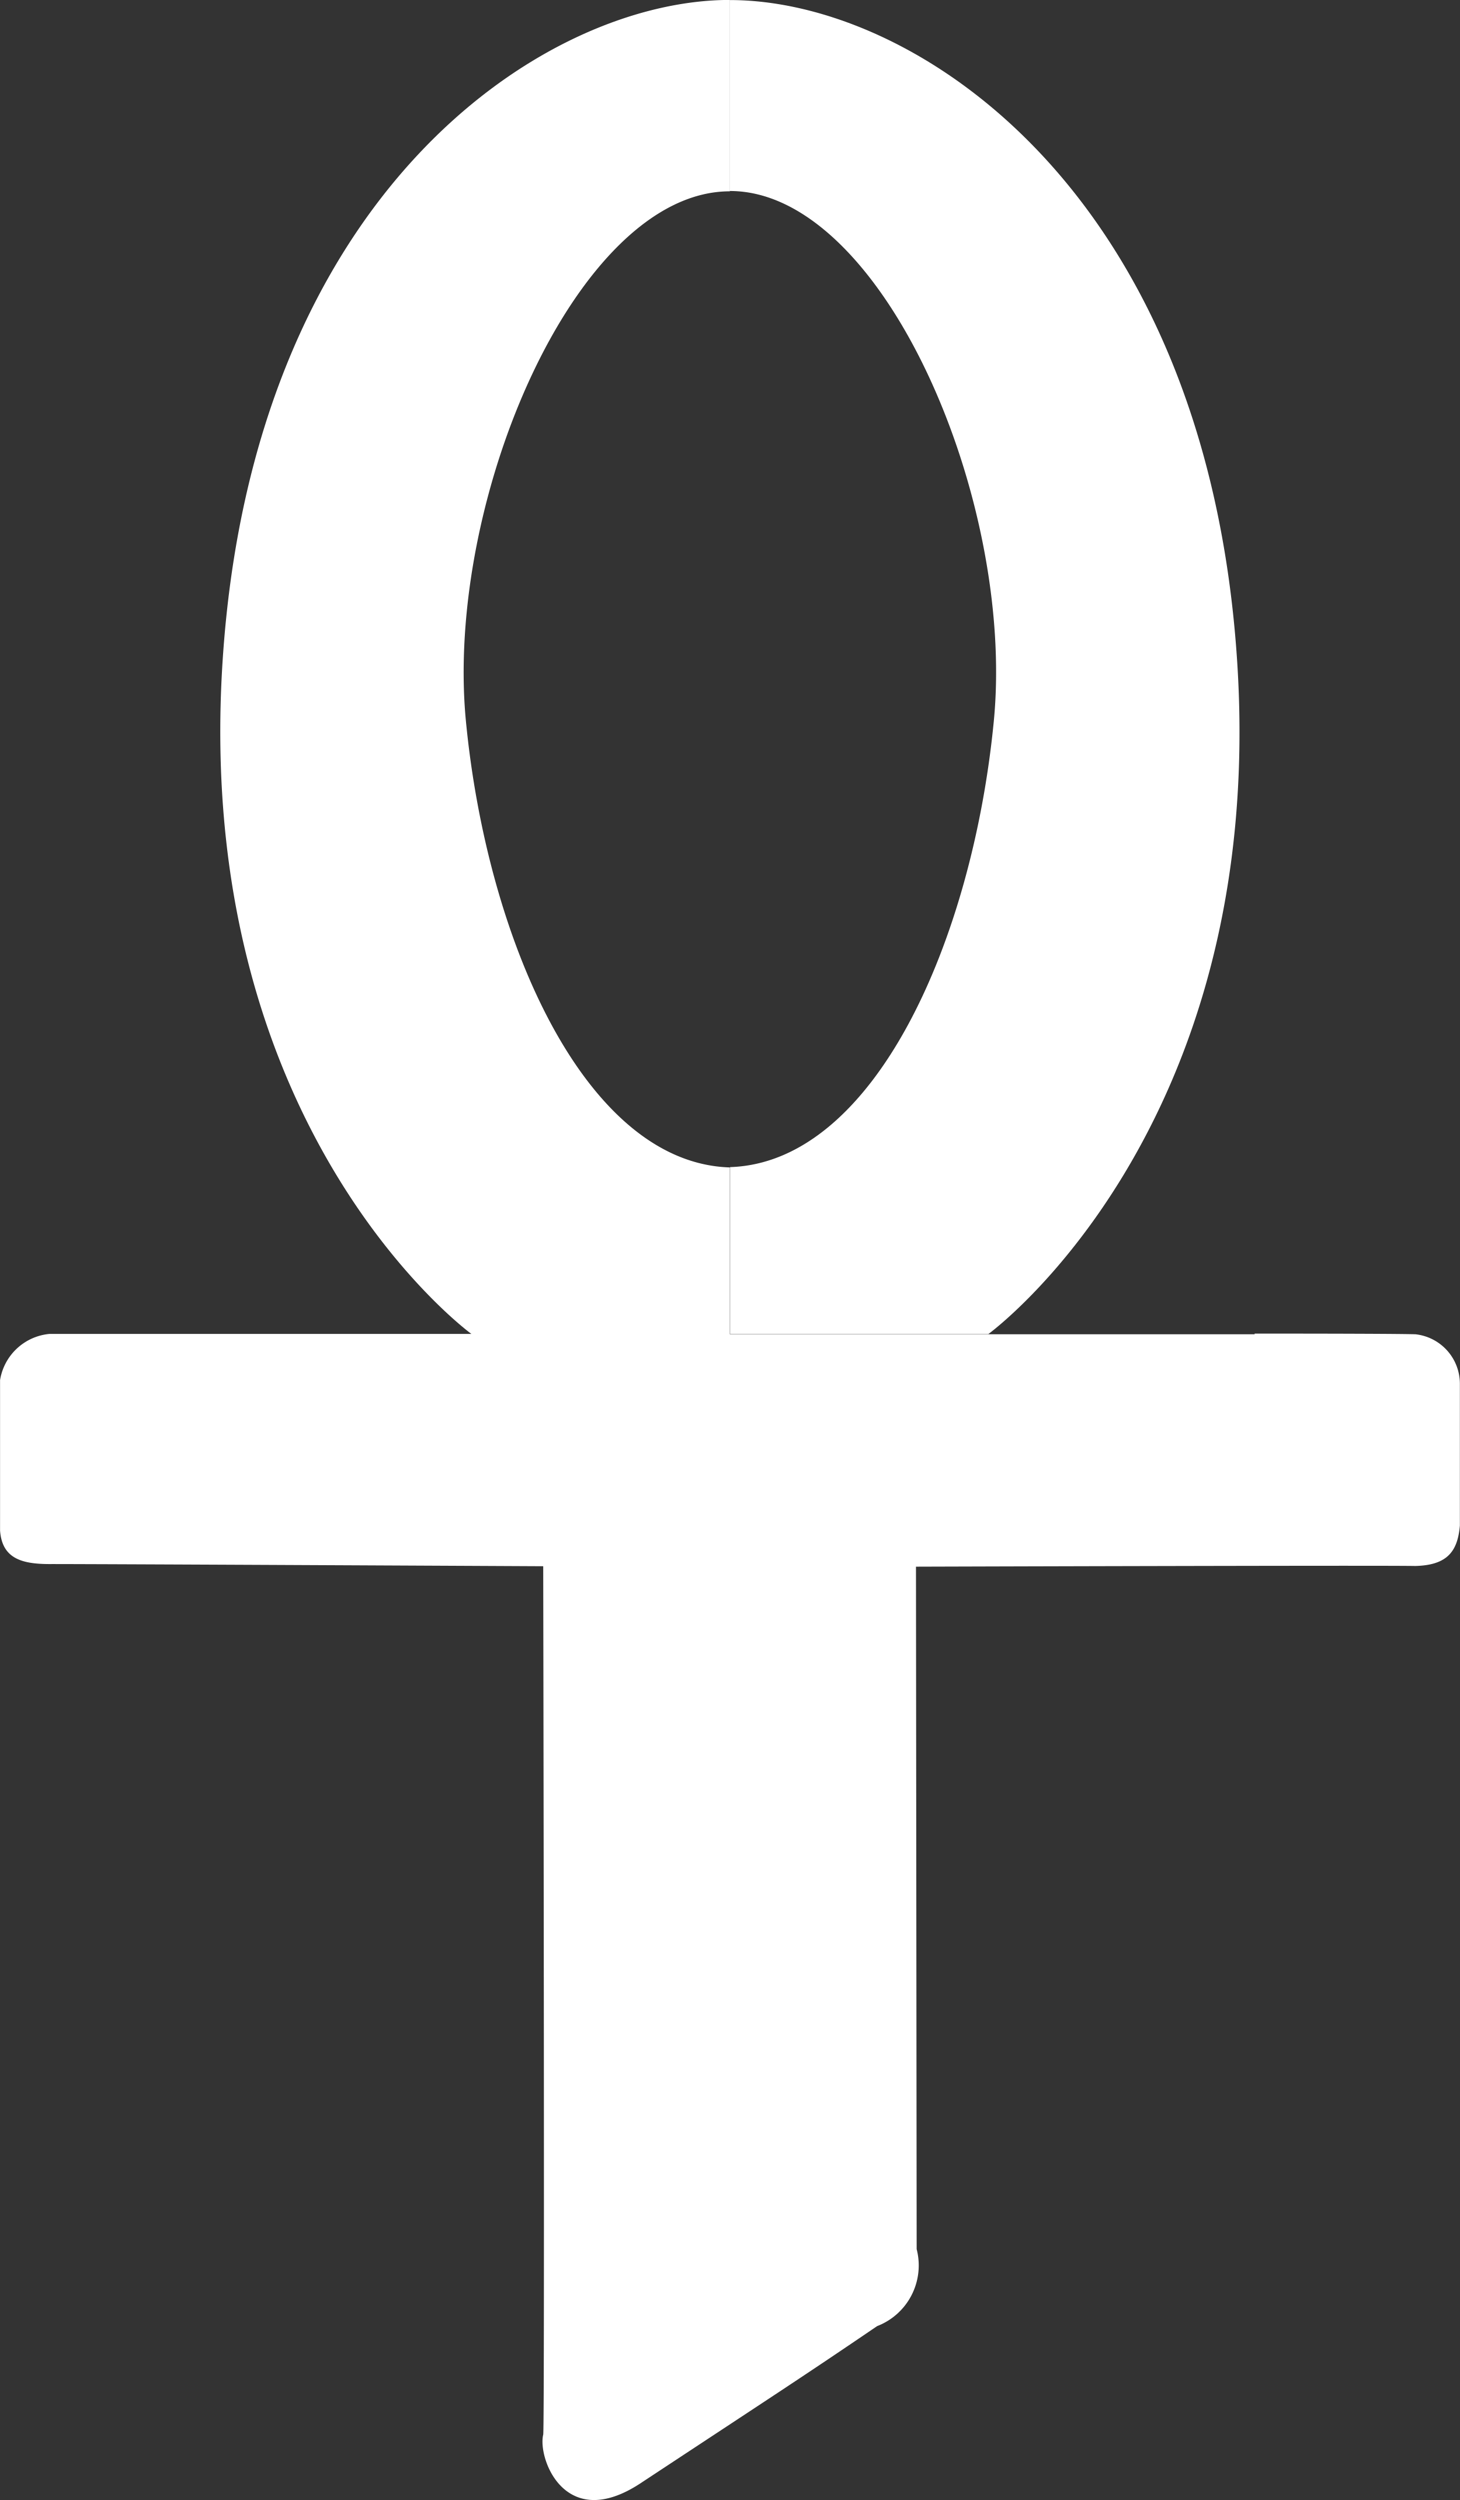 <svg xmlns="http://www.w3.org/2000/svg" xmlns:xlink="http://www.w3.org/1999/xlink" width="23.469" height="40.17" viewBox="0 0 23.469 40.17">
  <rect x="0" y="0" width="23.469" height="40.17" fill="#333333" stroke="none"/>
  <defs>
    <clipPath id="clip-path">
      <rect id="Rectangle_1078" data-name="Rectangle 1078" width="23.469" height="40.17" transform="translate(0 0)" fill="#fff"/>
    </clipPath>
  </defs>
  <g id="egyptienne" transform="translate(-181.619 -183.34)">
    <g id="Groupe_853" data-name="Groupe 853" transform="translate(181.62 183.34)" clip-path="url(#clip-path)">
      <path id="Tracé_203" data-name="Tracé 203" d="M193.355,202.085v2.681l4.152,0s4.484-3.258,4-10.792-5.154-10.642-8.155-10.642V186.4c2.454,0,4.588,4.959,4.242,8.519-.342,3.523-1.919,7.094-4.242,7.165m11.734,5.756V205.57a.8.8,0,0,0-.713-.8c-.253-.008-1.372-.011-2.586-.011v.011h-8.436v-2.681c-2.323-.071-3.9-3.641-4.242-7.165-.346-3.559,1.788-8.519,4.242-8.519V183.33c-3,0-7.675,3.108-8.155,10.642s4,10.792,4,10.792h-6.779a.887.887,0,0,0-.8.762v2.315c0,.51.307.623.808.621s7.926.035,7.926.035.026,13.849,0,13.953c-.092.378.346,1.577,1.556.787,2.148-1.416,2.646-1.737,3.811-2.53a1.045,1.045,0,0,0,.636-1.237c0-.2-.011-10.966-.011-10.966s7.483-.023,8.027-.011c.5-.013.68-.22.716-.65" transform="translate(-181.62 -183.331)" fill="#fff"/>
    </g>
  </g>
</svg>
